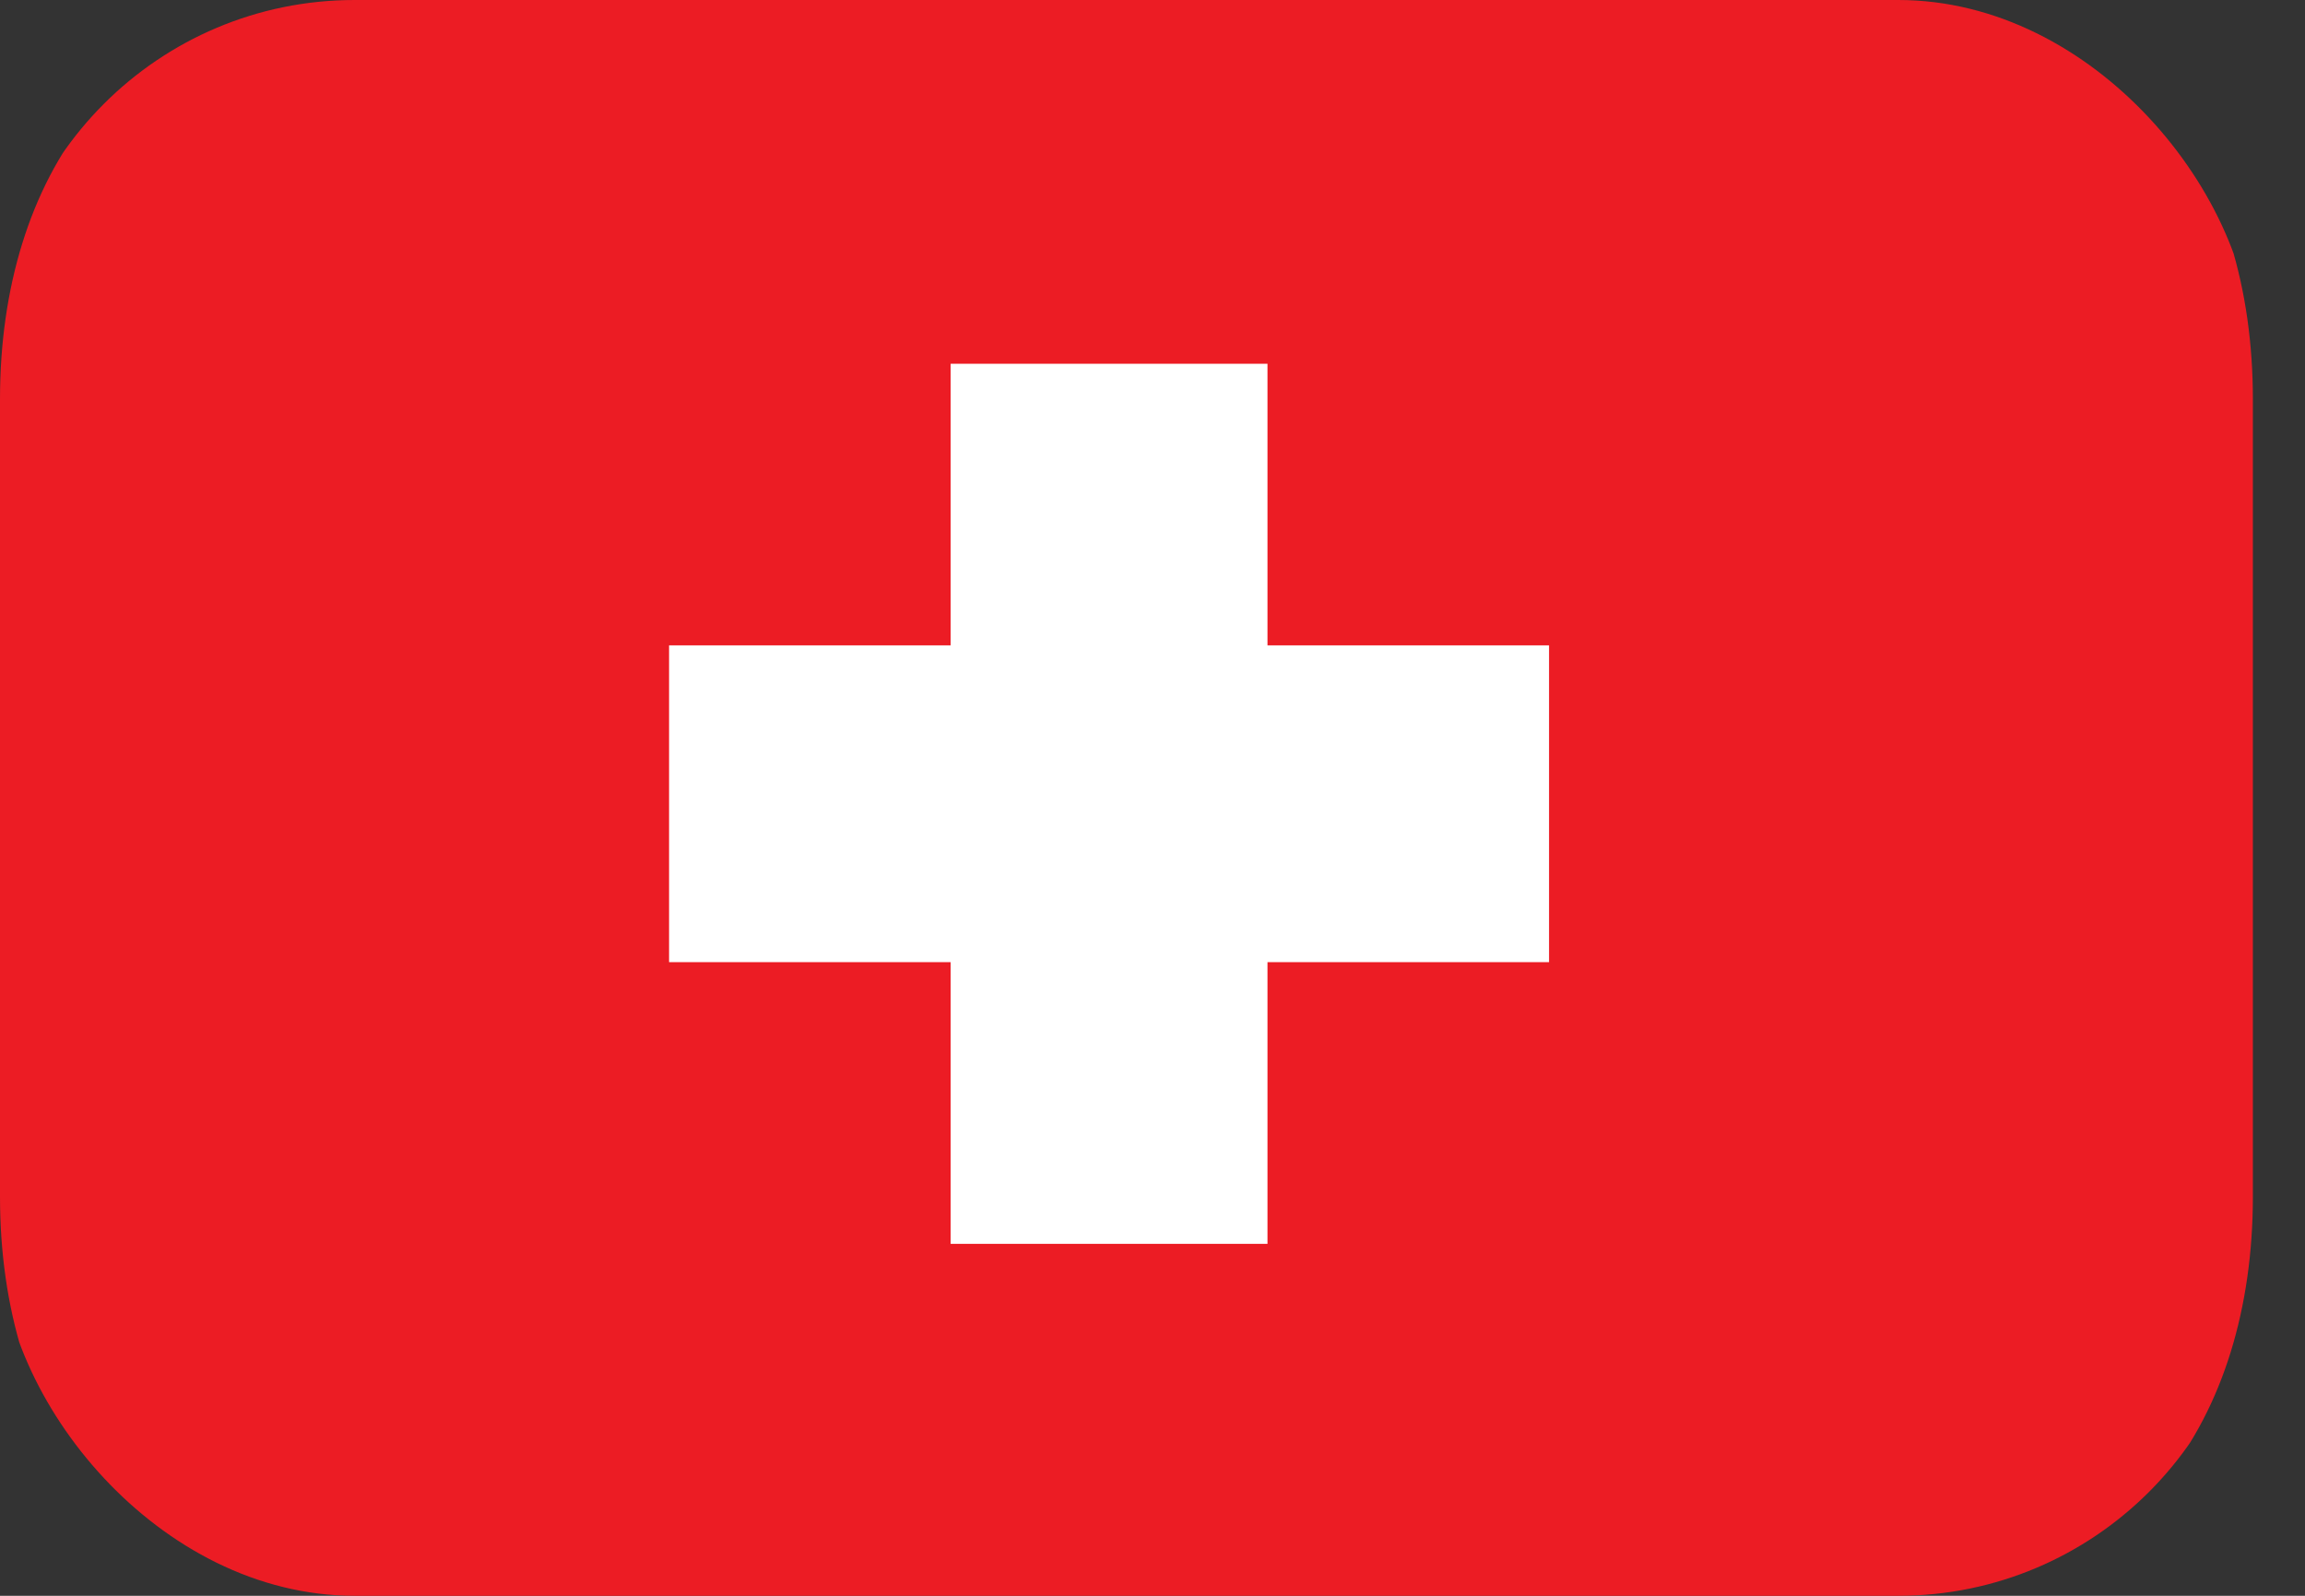<svg width="26" height="18" viewBox="0 0 26 18" fill="none" xmlns="http://www.w3.org/2000/svg">
<rect x="0" y="0" width="26" height="18" fill="#333333" stroke="none"/>
<g clip-path="url(#clip0_4086_1421)">
<path d="M3.971 0C1.339 0 0 2.015 0 4.5V13.5C0 15.985 1.339 18 3.971 18H21.441C24.073 18 25.412 15.985 25.412 13.5V4.5C25.412 2.015 24.073 0 21.441 0" fill="#EC1C24"/>
<path d="M7.547 10.853H10.723V14.03H14.297V10.853H17.473V7.279H14.297V4.103H10.723V7.279H7.547V10.853Z" fill="white"/>
</g>
<defs>
<clipPath id="clip0_4086_1421">
<rect width="25.412" height="18" rx="4" fill="white"/>
</clipPath>
</defs>
</svg>
